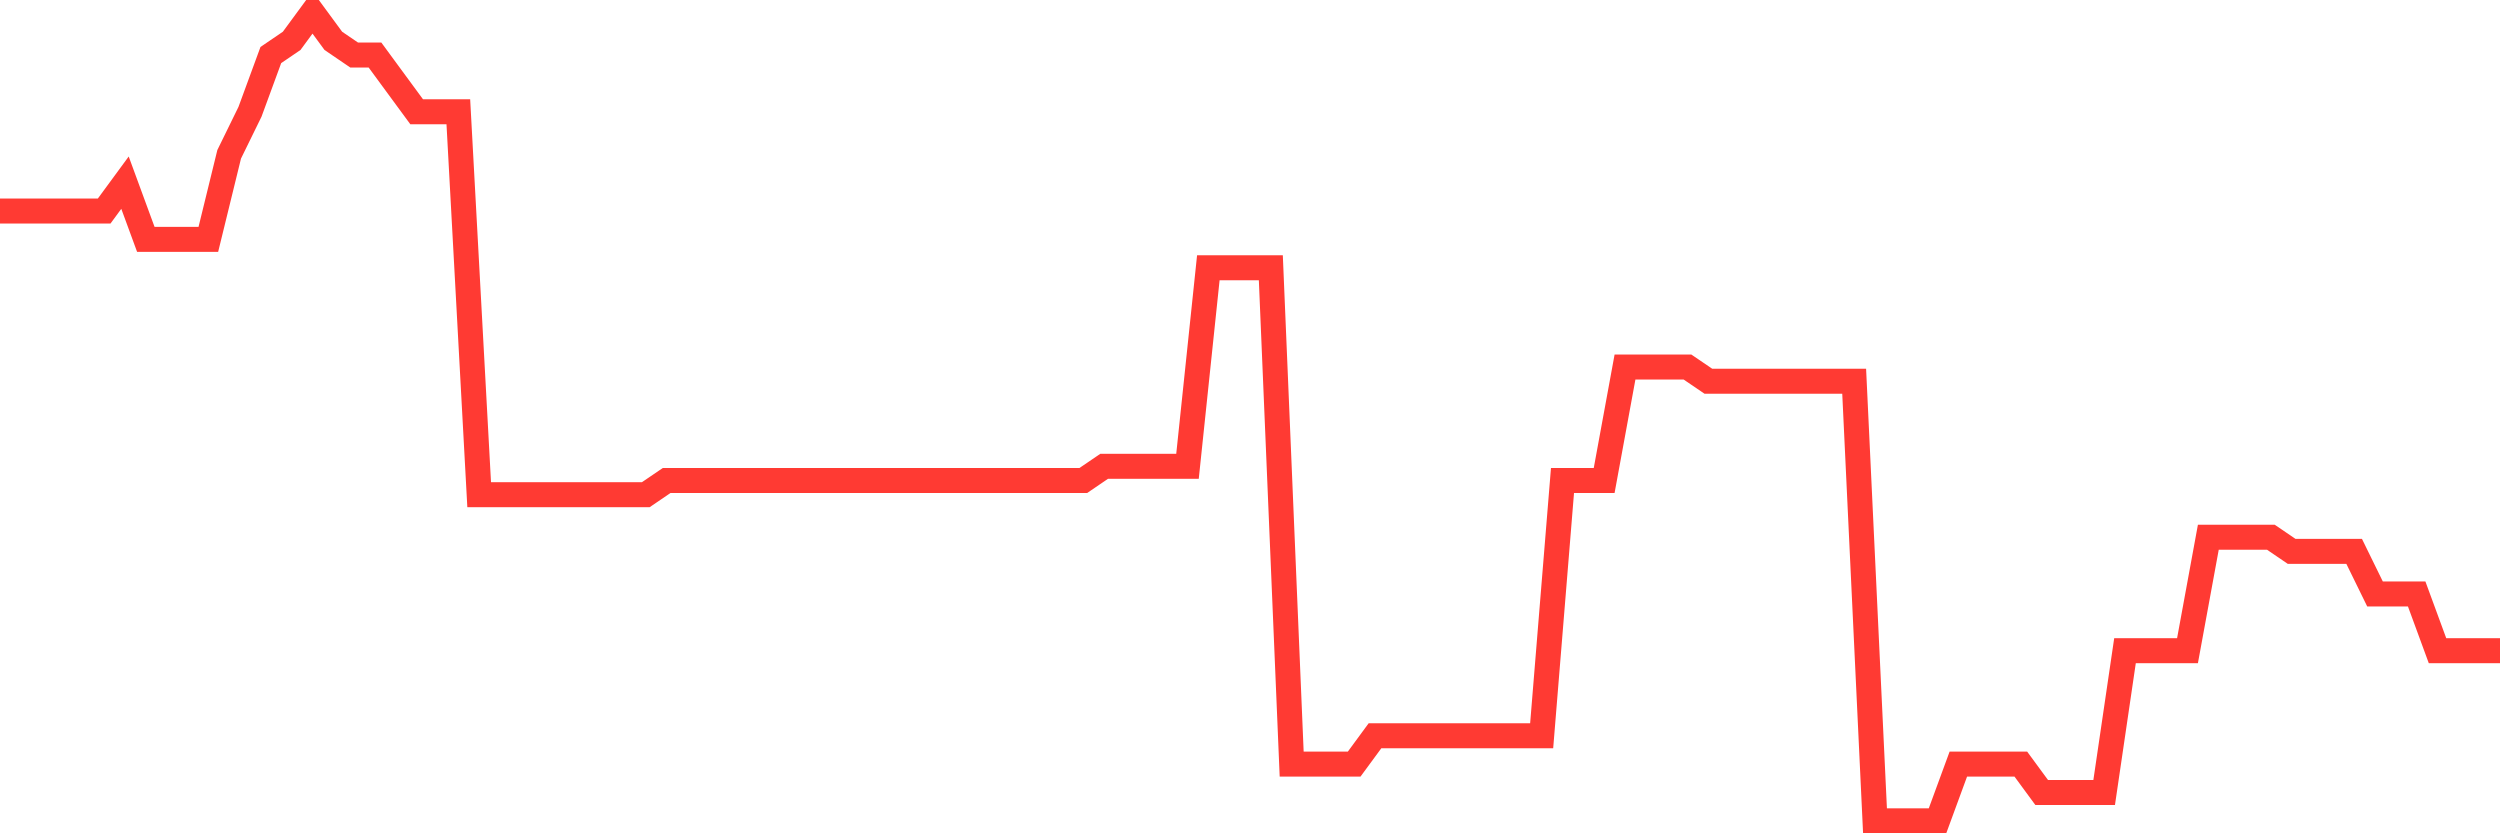 <svg
  xmlns="http://www.w3.org/2000/svg"
  xmlns:xlink="http://www.w3.org/1999/xlink"
  width="120"
  height="40"
  viewBox="0 0 120 40"
  preserveAspectRatio="none"
>
  <polyline
    points="0,10.13 1,10.13 2,10.13 3,10.13 4,10.13 5,10.13 6,8.768 7,11.491 8,11.491 9,11.491 10,11.491 11,7.407 12,5.365 13,2.642 14,1.961 15,0.6 16,1.961 17,2.642 18,2.642 19,4.004 20,5.365 21,5.365 22,5.365 23,23.744 24,23.744 25,23.744 26,23.744 27,23.744 28,23.744 29,23.744 30,23.744 31,23.744 32,23.063 33,23.063 34,23.063 35,23.063 36,23.063 37,23.063 38,23.063 39,23.063 40,23.063 41,23.063 42,23.063 43,23.063 44,23.063 45,23.063 46,23.063 47,23.063 48,23.063 49,23.063 50,23.063 51,23.063 52,23.063 53,22.382 54,22.382 55,22.382 56,22.382 57,22.382 58,12.853 59,12.853 60,12.853 61,12.853 62,36.677 63,36.677 64,36.677 65,36.677 66,35.316 67,35.316 68,35.316 69,35.316 70,35.316 71,35.316 72,35.316 73,35.316 74,35.316 75,23.063 76,23.063 77,23.063 78,17.618 79,17.618 80,17.618 81,17.618 82,18.298 83,18.298 84,18.298 85,18.298 86,18.298 87,18.298 88,18.298 89,18.298 90,39.4 91,39.4 92,39.4 93,39.4 94,36.677 95,36.677 96,36.677 97,36.677 98,38.039 99,38.039 100,38.039 101,38.039 102,31.232 103,31.232 104,31.232 105,31.232 106,25.786 107,25.786 108,25.786 109,25.786 110,26.467 111,26.467 112,26.467 113,26.467 114,28.509 115,28.509 116,28.509 117,31.232 118,31.232 119,31.232 120,31.232"
    fill="none"
    stroke="#ff3a33"
    stroke-width="1.2"
  >
  </polyline>
</svg>